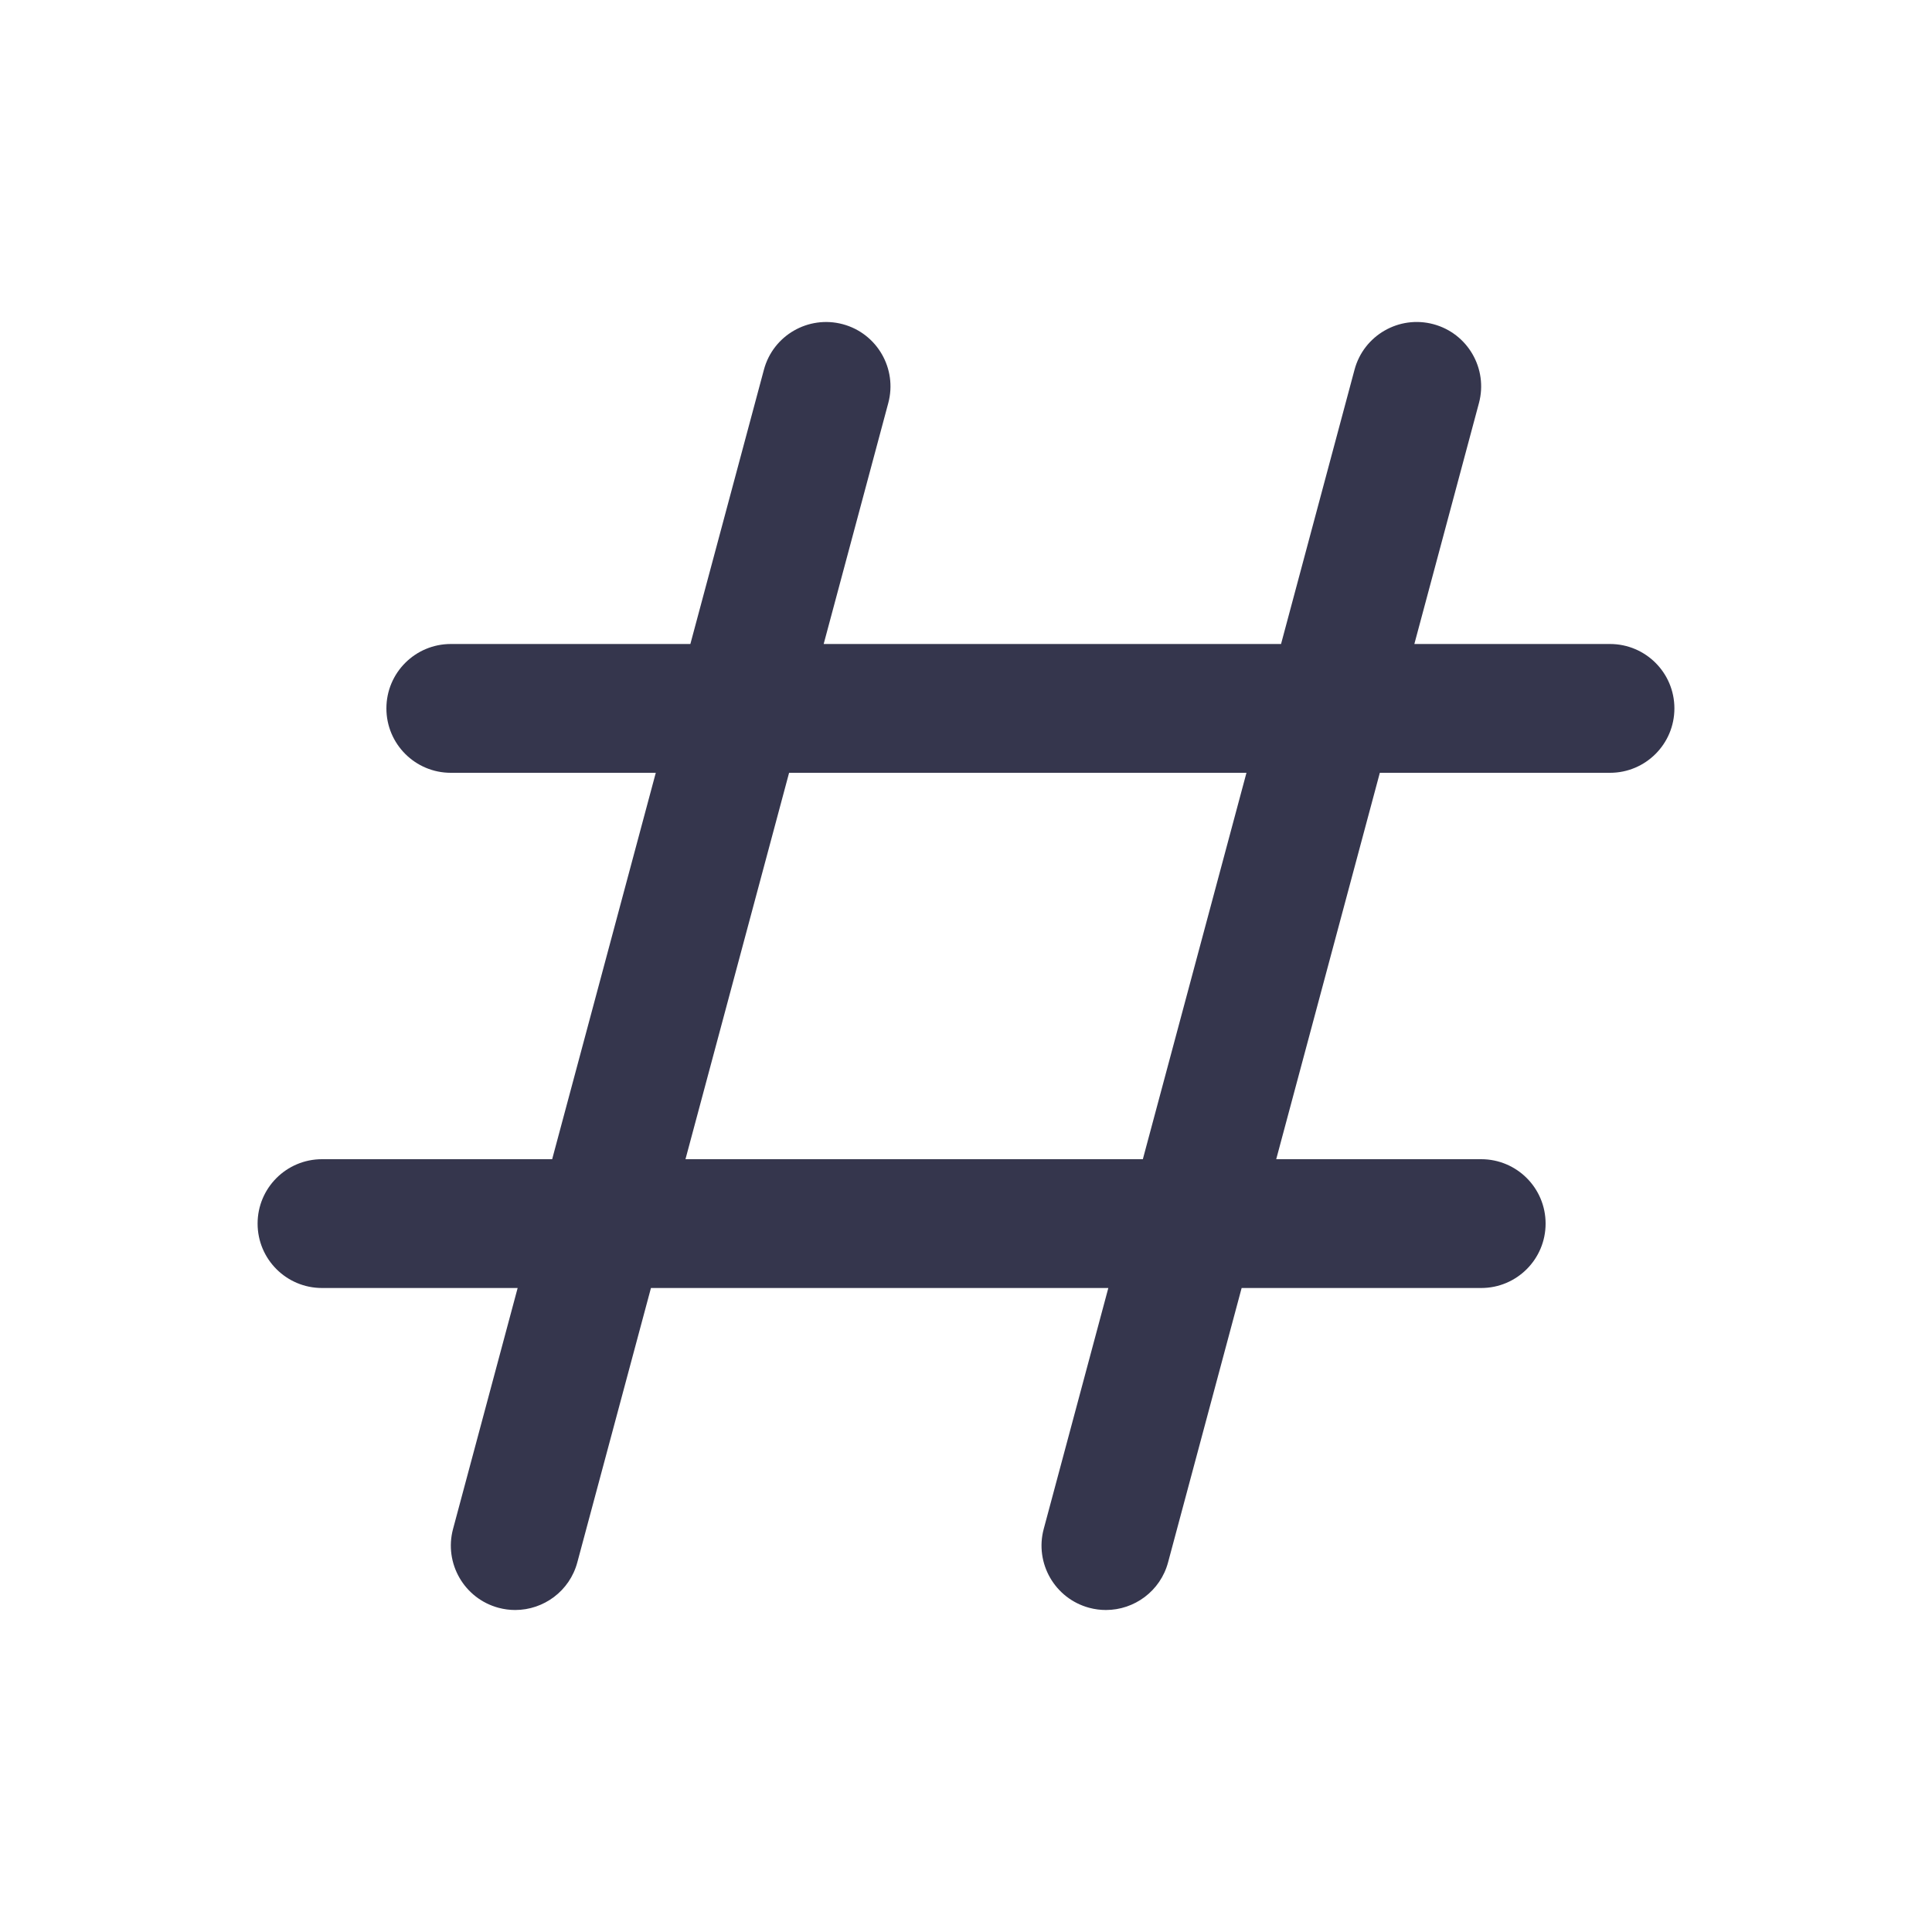 <svg width="30" height="30" viewBox="0 0 30 30" fill="none" xmlns="http://www.w3.org/2000/svg">
<g clip-path="url(#clip0_7889_15886)">
<path d="M25 10H21.962L22.965 6.259C23.108 5.726 22.792 5.177 22.258 5.034C21.724 4.891 21.175 5.208 21.033 5.741L19.892 10H12.79L13.793 6.259C13.936 5.726 13.62 5.177 13.086 5.034C12.552 4.892 12.004 5.208 11.862 5.741L10.72 10H7C6.448 10 6 10.447 6 11C6 11.553 6.448 12 7 12H10.183L8.574 18H5C4.448 18 4 18.447 4 19C4 19.553 4.448 20 5 20H8.038L7.035 23.741C6.892 24.274 7.208 24.823 7.742 24.966C7.828 24.989 7.915 25 8 25C8.441 25 8.846 24.706 8.965 24.259L10.108 20H17.21L16.207 23.741C16.064 24.274 16.38 24.823 16.914 24.966C17 24.989 17.087 25 17.173 25C17.614 25 18.019 24.706 18.138 24.259L19.28 20H23C23.552 20 24 19.553 24 19C24 18.447 23.552 18 23 18H19.817L21.426 12H25C25.552 12 26 11.553 26 11C26 10.447 25.552 10 25 10ZM17.746 18H10.644L12.253 12H19.355L17.746 18Z" fill="#35364D"/>
</g>
<defs>
<clipPath id="clip0_7889_15886">
<rect width="30" height="30" fill="white"/>
</clipPath>
</defs>
</svg>
